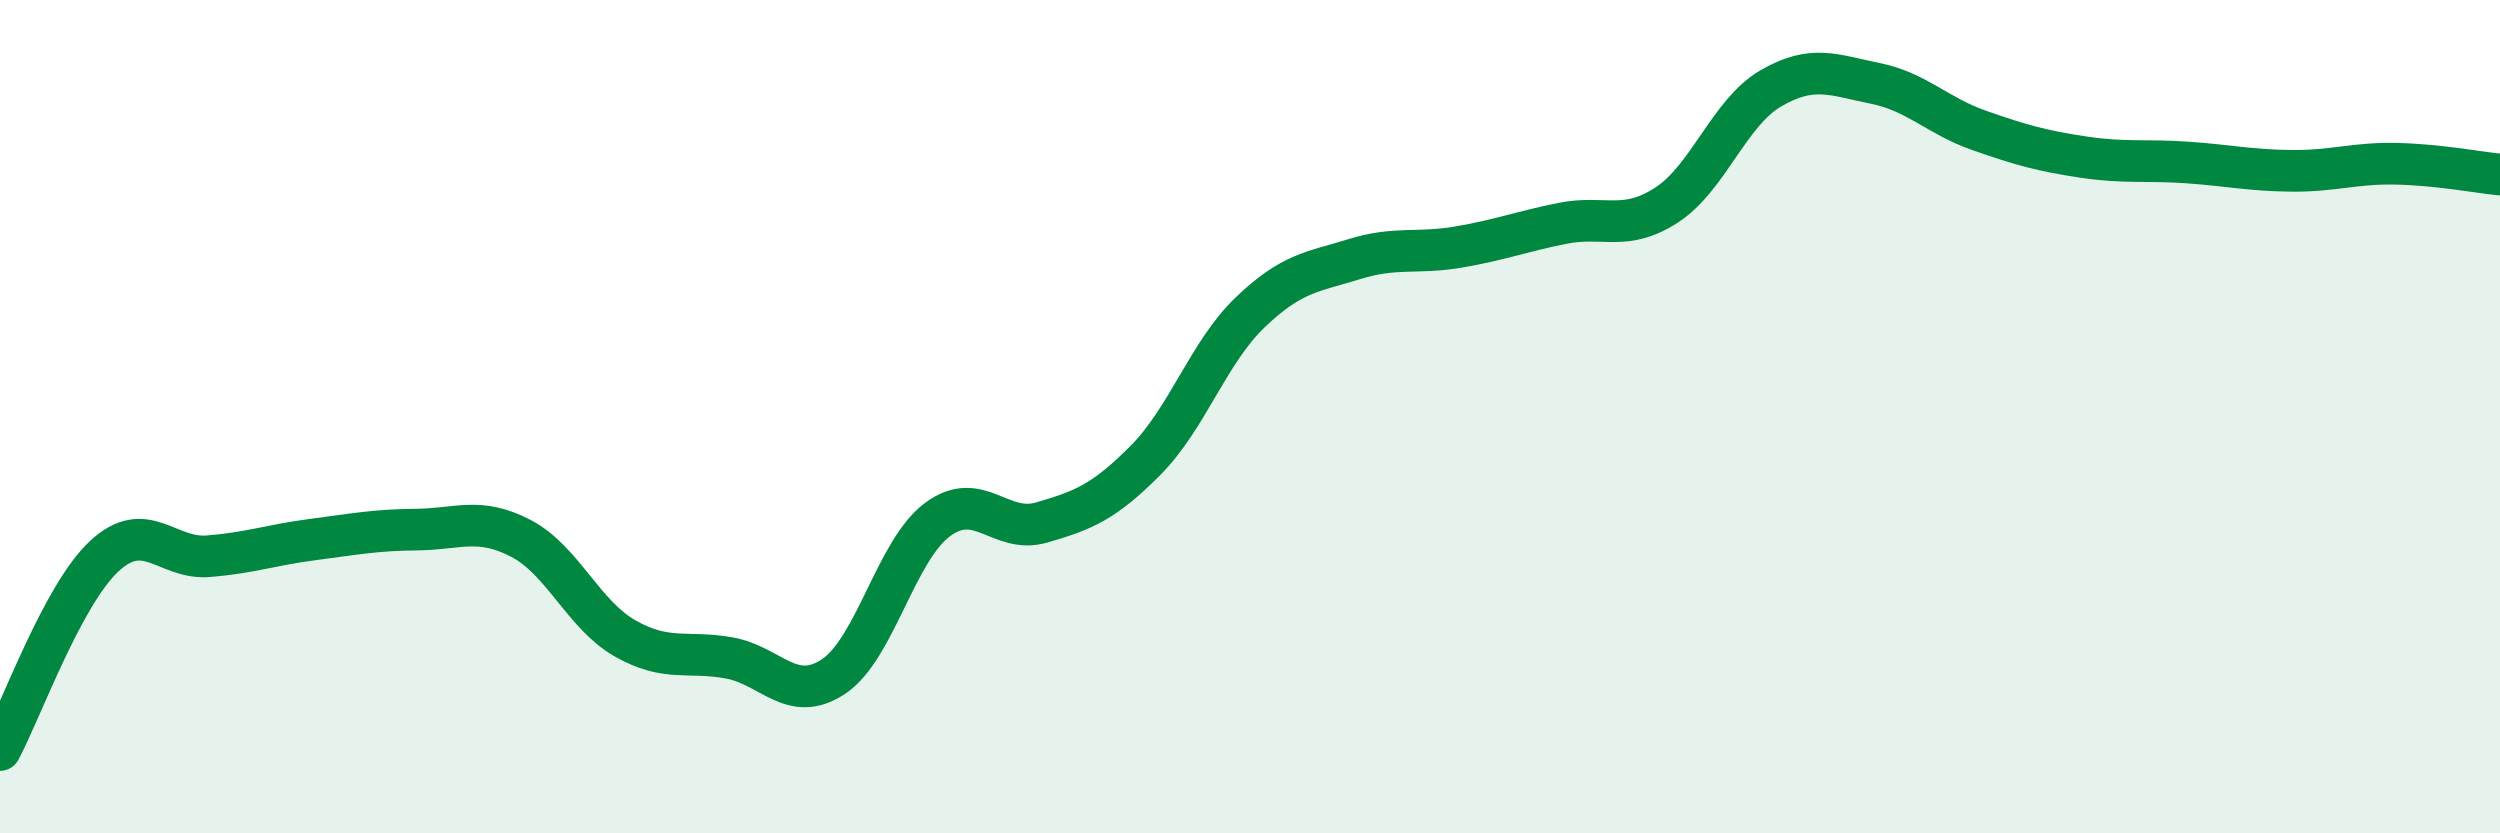 
    <svg width="60" height="20" viewBox="0 0 60 20" xmlns="http://www.w3.org/2000/svg">
      <path
        d="M 0,18 C 0.5,17.07 1.5,14.28 2.5,13.35 C 3.5,12.42 4,13.43 5,13.35 C 6,13.27 6.5,13.08 7.5,12.95 C 8.5,12.82 9,12.72 10,12.71 C 11,12.7 11.5,12.4 12.5,12.92 C 13.5,13.44 14,14.75 15,15.32 C 16,15.89 16.5,15.61 17.5,15.79 C 18.5,15.97 19,16.9 20,16.24 C 21,15.58 21.5,13.21 22.5,12.47 C 23.5,11.73 24,12.83 25,12.54 C 26,12.25 26.5,12.05 27.5,11.04 C 28.5,10.03 29,8.46 30,7.5 C 31,6.54 31.5,6.53 32.5,6.22 C 33.5,5.91 34,6.1 35,5.93 C 36,5.76 36.5,5.56 37.5,5.36 C 38.5,5.16 39,5.57 40,4.92 C 41,4.27 41.5,2.7 42.5,2.12 C 43.5,1.54 44,1.8 45,2 C 46,2.2 46.5,2.78 47.5,3.13 C 48.5,3.48 49,3.62 50,3.77 C 51,3.92 51.5,3.83 52.5,3.9 C 53.5,3.97 54,4.09 55,4.1 C 56,4.11 56.5,3.91 57.5,3.93 C 58.5,3.95 59.5,4.14 60,4.19L60 20L0 20Z"
        fill="#008740"
        opacity="0.1"
        stroke-linecap="round"
        stroke-linejoin="round"
      />
      <path
        d="M 0,18 C 0.5,17.07 1.5,14.28 2.5,13.35 C 3.5,12.42 4,13.43 5,13.35 C 6,13.27 6.5,13.08 7.5,12.95 C 8.5,12.82 9,12.72 10,12.71 C 11,12.7 11.5,12.4 12.5,12.92 C 13.5,13.44 14,14.75 15,15.32 C 16,15.89 16.5,15.61 17.5,15.79 C 18.5,15.97 19,16.9 20,16.24 C 21,15.58 21.5,13.21 22.5,12.47 C 23.5,11.73 24,12.83 25,12.54 C 26,12.25 26.5,12.05 27.5,11.04 C 28.5,10.03 29,8.46 30,7.5 C 31,6.54 31.5,6.53 32.5,6.22 C 33.5,5.91 34,6.1 35,5.93 C 36,5.76 36.5,5.56 37.5,5.36 C 38.5,5.16 39,5.57 40,4.92 C 41,4.27 41.5,2.7 42.5,2.12 C 43.5,1.54 44,1.8 45,2 C 46,2.2 46.5,2.78 47.5,3.13 C 48.5,3.48 49,3.62 50,3.77 C 51,3.92 51.5,3.83 52.5,3.9 C 53.5,3.97 54,4.09 55,4.1 C 56,4.11 56.5,3.91 57.5,3.93 C 58.5,3.95 59.5,4.14 60,4.19"
        stroke="#008740"
        stroke-width="1"
        fill="none"
        stroke-linecap="round"
        stroke-linejoin="round"
      />
    </svg>
  
